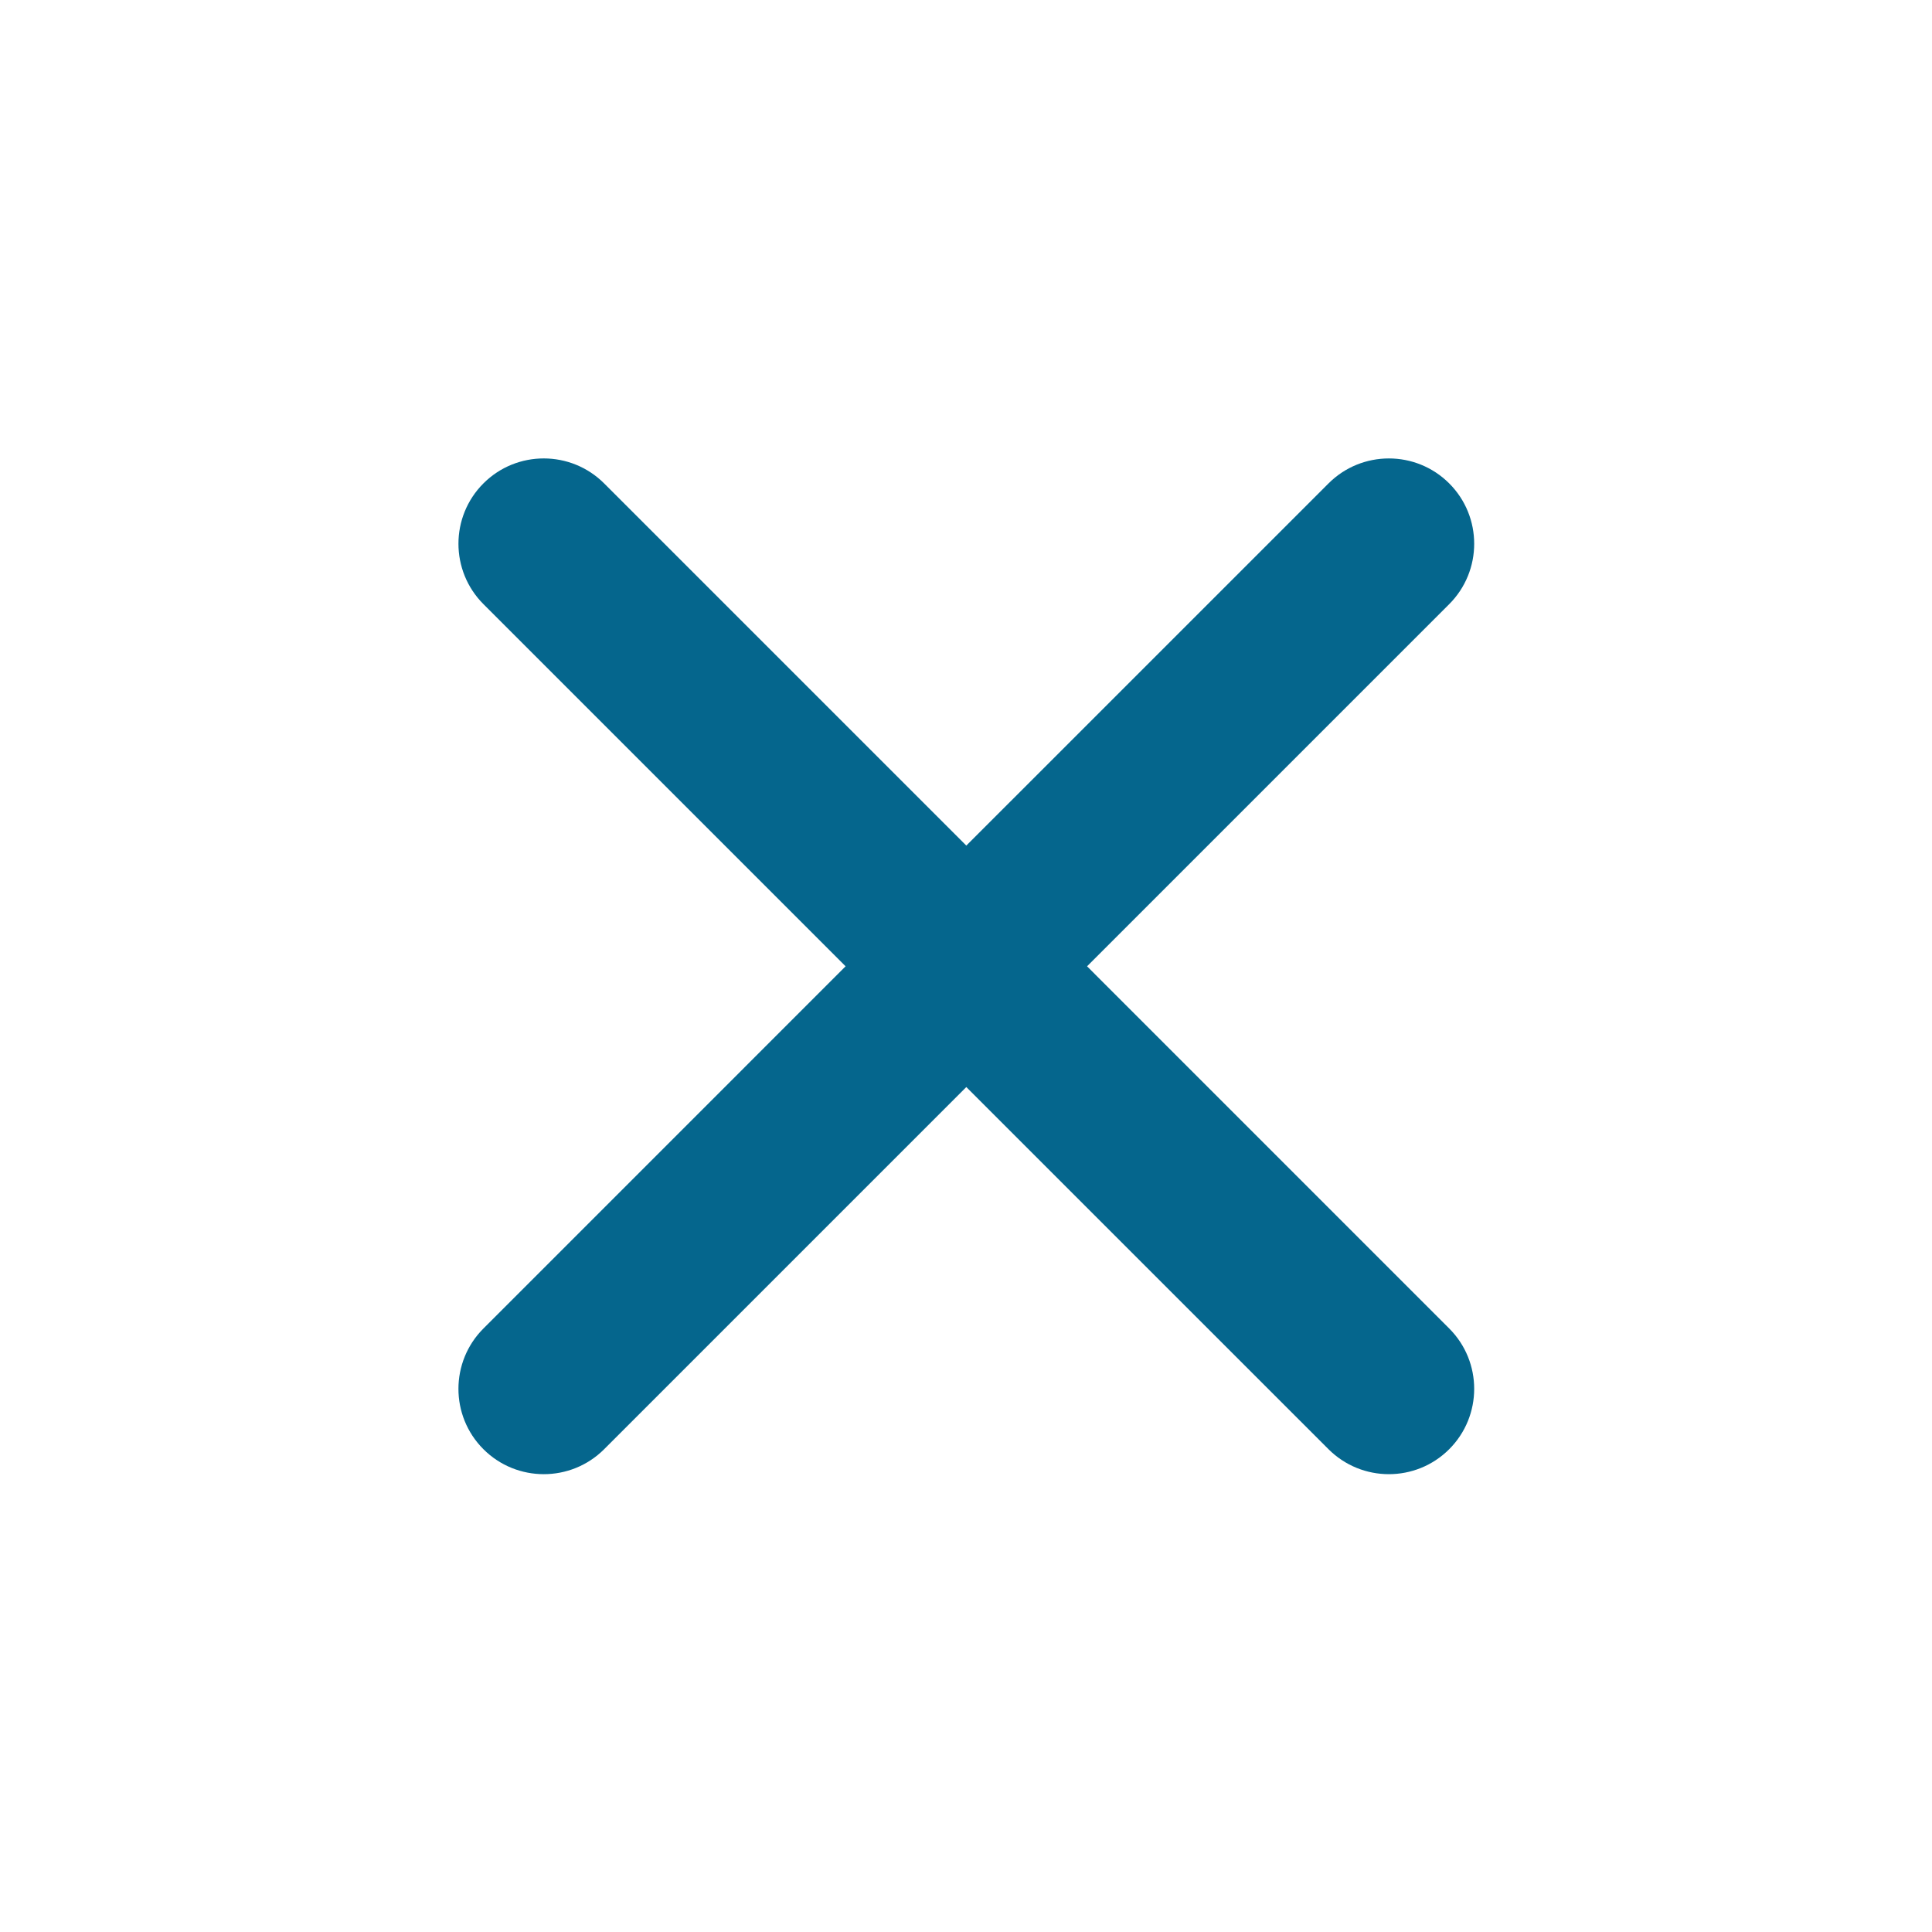 <svg xmlns="http://www.w3.org/2000/svg" xmlns:xlink="http://www.w3.org/1999/xlink" width="300" zoomAndPan="magnify" viewBox="0 0 224.88 225" height="300" preserveAspectRatio="xMidYMid meet" version="1.0"><path fill="#05668d" d="M 126.539 112.535 L 168.711 70.363 C 172.59 66.484 172.598 60.18 168.715 56.297 C 164.84 52.422 158.535 52.418 154.652 56.305 L 112.477 98.477 L 70.305 56.305 C 66.426 52.422 60.121 52.414 56.238 56.297 C 52.363 60.172 52.359 66.477 56.246 70.363 L 98.418 112.535 L 56.246 154.711 C 52.363 158.59 52.355 164.891 56.238 168.773 C 60.113 172.648 66.418 172.656 70.305 168.77 L 112.477 126.598 L 154.652 168.77 C 158.531 172.648 164.832 172.656 168.715 168.773 C 172.59 164.898 172.598 158.594 168.711 154.711 Z M 126.539 112.535 " fill-opacity="1" fill-rule="evenodd"/></svg>